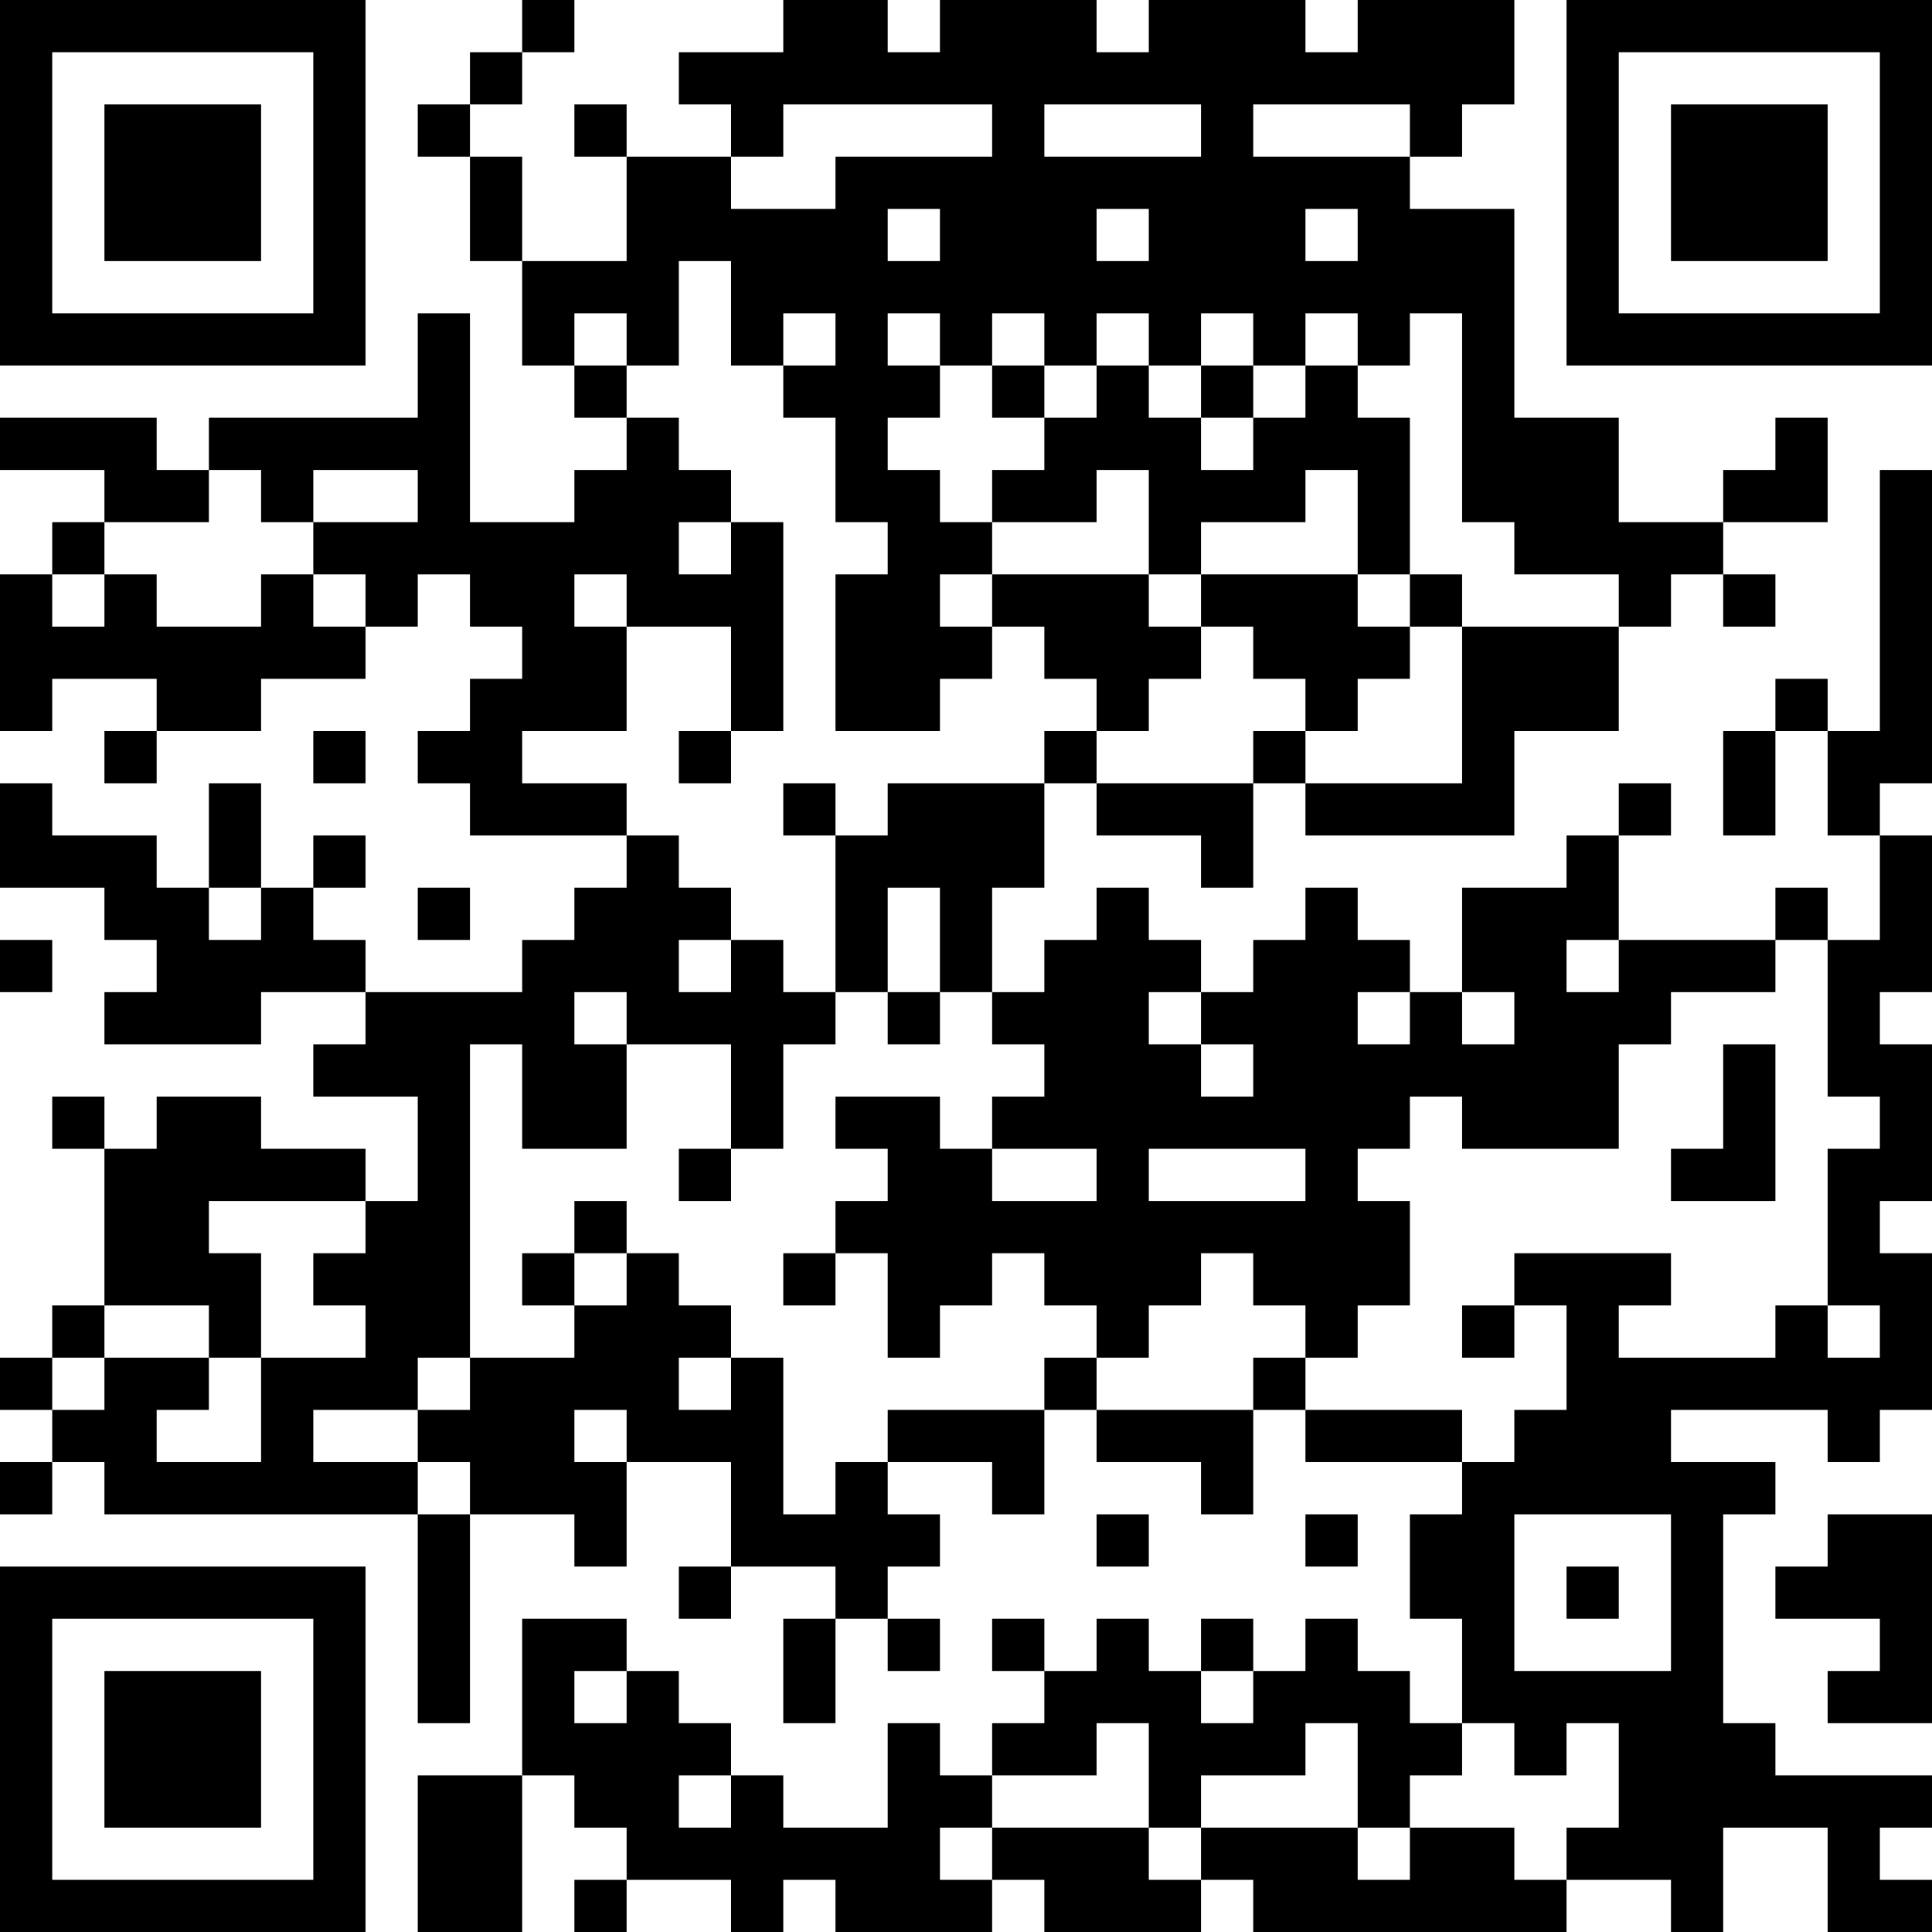 <?xml version="1.0" encoding="UTF-8"?>
<svg xmlns="http://www.w3.org/2000/svg" version="1.1" width="250" height="250" viewBox="0 0 250 250"><rect x="0" y="0" width="250" height="250" fill="#ffffff"/><g transform="scale(6.757)"><g transform="translate(0,0)"><path fill-rule="evenodd" d="M10 0L10 1L9 1L9 2L8 2L8 3L9 3L9 5L10 5L10 7L11 7L11 8L12 8L12 9L11 9L11 10L9 10L9 6L8 6L8 8L4 8L4 9L3 9L3 8L0 8L0 9L2 9L2 10L1 10L1 11L0 11L0 14L1 14L1 13L3 13L3 14L2 14L2 15L3 15L3 14L5 14L5 13L7 13L7 12L8 12L8 11L9 11L9 12L10 12L10 13L9 13L9 14L8 14L8 15L9 15L9 16L12 16L12 17L11 17L11 18L10 18L10 19L7 19L7 18L6 18L6 17L7 17L7 16L6 16L6 17L5 17L5 15L4 15L4 17L3 17L3 16L1 16L1 15L0 15L0 17L2 17L2 18L3 18L3 19L2 19L2 20L5 20L5 19L7 19L7 20L6 20L6 21L8 21L8 23L7 23L7 22L5 22L5 21L3 21L3 22L2 22L2 21L1 21L1 22L2 22L2 25L1 25L1 26L0 26L0 27L1 27L1 28L0 28L0 29L1 29L1 28L2 28L2 29L8 29L8 33L9 33L9 29L11 29L11 30L12 30L12 28L14 28L14 30L13 30L13 31L14 31L14 30L16 30L16 31L15 31L15 33L16 33L16 31L17 31L17 32L18 32L18 31L17 31L17 30L18 30L18 29L17 29L17 28L19 28L19 29L20 29L20 27L21 27L21 28L23 28L23 29L24 29L24 27L25 27L25 28L28 28L28 29L27 29L27 31L28 31L28 33L27 33L27 32L26 32L26 31L25 31L25 32L24 32L24 31L23 31L23 32L22 32L22 31L21 31L21 32L20 32L20 31L19 31L19 32L20 32L20 33L19 33L19 34L18 34L18 33L17 33L17 35L15 35L15 34L14 34L14 33L13 33L13 32L12 32L12 31L10 31L10 34L8 34L8 37L10 37L10 34L11 34L11 35L12 35L12 36L11 36L11 37L12 37L12 36L14 36L14 37L15 37L15 36L16 36L16 37L19 37L19 36L20 36L20 37L23 37L23 36L24 36L24 37L30 37L30 36L32 36L32 37L33 37L33 35L35 35L35 37L37 37L37 36L36 36L36 35L37 35L37 34L34 34L34 33L33 33L33 29L34 29L34 28L32 28L32 27L35 27L35 28L36 28L36 27L37 27L37 24L36 24L36 23L37 23L37 20L36 20L36 19L37 19L37 16L36 16L36 15L37 15L37 9L36 9L36 14L35 14L35 13L34 13L34 14L33 14L33 16L34 16L34 14L35 14L35 16L36 16L36 18L35 18L35 17L34 17L34 18L31 18L31 16L32 16L32 15L31 15L31 16L30 16L30 17L28 17L28 19L27 19L27 18L26 18L26 17L25 17L25 18L24 18L24 19L23 19L23 18L22 18L22 17L21 17L21 18L20 18L20 19L19 19L19 17L20 17L20 15L21 15L21 16L23 16L23 17L24 17L24 15L25 15L25 16L29 16L29 14L31 14L31 12L32 12L32 11L33 11L33 12L34 12L34 11L33 11L33 10L35 10L35 8L34 8L34 9L33 9L33 10L31 10L31 8L29 8L29 4L27 4L27 3L28 3L28 2L29 2L29 0L26 0L26 1L25 1L25 0L22 0L22 1L21 1L21 0L18 0L18 1L17 1L17 0L15 0L15 1L13 1L13 2L14 2L14 3L12 3L12 2L11 2L11 3L12 3L12 5L10 5L10 3L9 3L9 2L10 2L10 1L11 1L11 0ZM15 2L15 3L14 3L14 4L16 4L16 3L19 3L19 2ZM20 2L20 3L23 3L23 2ZM24 2L24 3L27 3L27 2ZM17 4L17 5L18 5L18 4ZM21 4L21 5L22 5L22 4ZM25 4L25 5L26 5L26 4ZM13 5L13 7L12 7L12 6L11 6L11 7L12 7L12 8L13 8L13 9L14 9L14 10L13 10L13 11L14 11L14 10L15 10L15 14L14 14L14 12L12 12L12 11L11 11L11 12L12 12L12 14L10 14L10 15L12 15L12 16L13 16L13 17L14 17L14 18L13 18L13 19L14 19L14 18L15 18L15 19L16 19L16 20L15 20L15 22L14 22L14 20L12 20L12 19L11 19L11 20L12 20L12 22L10 22L10 20L9 20L9 26L8 26L8 27L6 27L6 28L8 28L8 29L9 29L9 28L8 28L8 27L9 27L9 26L11 26L11 25L12 25L12 24L13 24L13 25L14 25L14 26L13 26L13 27L14 27L14 26L15 26L15 29L16 29L16 28L17 28L17 27L20 27L20 26L21 26L21 27L24 27L24 26L25 26L25 27L28 27L28 28L29 28L29 27L30 27L30 25L29 25L29 24L32 24L32 25L31 25L31 26L34 26L34 25L35 25L35 26L36 26L36 25L35 25L35 22L36 22L36 21L35 21L35 18L34 18L34 19L32 19L32 20L31 20L31 22L28 22L28 21L27 21L27 22L26 22L26 23L27 23L27 25L26 25L26 26L25 26L25 25L24 25L24 24L23 24L23 25L22 25L22 26L21 26L21 25L20 25L20 24L19 24L19 25L18 25L18 26L17 26L17 24L16 24L16 23L17 23L17 22L16 22L16 21L18 21L18 22L19 22L19 23L21 23L21 22L19 22L19 21L20 21L20 20L19 20L19 19L18 19L18 17L17 17L17 19L16 19L16 16L17 16L17 15L20 15L20 14L21 14L21 15L24 15L24 14L25 14L25 15L28 15L28 12L31 12L31 11L29 11L29 10L28 10L28 6L27 6L27 7L26 7L26 6L25 6L25 7L24 7L24 6L23 6L23 7L22 7L22 6L21 6L21 7L20 7L20 6L19 6L19 7L18 7L18 6L17 6L17 7L18 7L18 8L17 8L17 9L18 9L18 10L19 10L19 11L18 11L18 12L19 12L19 13L18 13L18 14L16 14L16 11L17 11L17 10L16 10L16 8L15 8L15 7L16 7L16 6L15 6L15 7L14 7L14 5ZM19 7L19 8L20 8L20 9L19 9L19 10L21 10L21 9L22 9L22 11L19 11L19 12L20 12L20 13L21 13L21 14L22 14L22 13L23 13L23 12L24 12L24 13L25 13L25 14L26 14L26 13L27 13L27 12L28 12L28 11L27 11L27 8L26 8L26 7L25 7L25 8L24 8L24 7L23 7L23 8L22 8L22 7L21 7L21 8L20 8L20 7ZM23 8L23 9L24 9L24 8ZM4 9L4 10L2 10L2 11L1 11L1 12L2 12L2 11L3 11L3 12L5 12L5 11L6 11L6 12L7 12L7 11L6 11L6 10L8 10L8 9L6 9L6 10L5 10L5 9ZM25 9L25 10L23 10L23 11L22 11L22 12L23 12L23 11L26 11L26 12L27 12L27 11L26 11L26 9ZM6 14L6 15L7 15L7 14ZM13 14L13 15L14 15L14 14ZM15 15L15 16L16 16L16 15ZM4 17L4 18L5 18L5 17ZM8 17L8 18L9 18L9 17ZM0 18L0 19L1 19L1 18ZM30 18L30 19L31 19L31 18ZM17 19L17 20L18 20L18 19ZM22 19L22 20L23 20L23 21L24 21L24 20L23 20L23 19ZM26 19L26 20L27 20L27 19ZM28 19L28 20L29 20L29 19ZM33 20L33 22L32 22L32 23L34 23L34 20ZM13 22L13 23L14 23L14 22ZM22 22L22 23L25 23L25 22ZM4 23L4 24L5 24L5 26L4 26L4 25L2 25L2 26L1 26L1 27L2 27L2 26L4 26L4 27L3 27L3 28L5 28L5 26L7 26L7 25L6 25L6 24L7 24L7 23ZM11 23L11 24L10 24L10 25L11 25L11 24L12 24L12 23ZM15 24L15 25L16 25L16 24ZM28 25L28 26L29 26L29 25ZM11 27L11 28L12 28L12 27ZM21 29L21 30L22 30L22 29ZM25 29L25 30L26 30L26 29ZM29 29L29 32L32 32L32 29ZM35 29L35 30L34 30L34 31L36 31L36 32L35 32L35 33L37 33L37 29ZM30 30L30 31L31 31L31 30ZM11 32L11 33L12 33L12 32ZM23 32L23 33L24 33L24 32ZM21 33L21 34L19 34L19 35L18 35L18 36L19 36L19 35L22 35L22 36L23 36L23 35L26 35L26 36L27 36L27 35L29 35L29 36L30 36L30 35L31 35L31 33L30 33L30 34L29 34L29 33L28 33L28 34L27 34L27 35L26 35L26 33L25 33L25 34L23 34L23 35L22 35L22 33ZM13 34L13 35L14 35L14 34ZM0 0L0 7L7 7L7 0ZM1 1L1 6L6 6L6 1ZM2 2L2 5L5 5L5 2ZM30 0L30 7L37 7L37 0ZM31 1L31 6L36 6L36 1ZM32 2L32 5L35 5L35 2ZM0 30L0 37L7 37L7 30ZM1 31L1 36L6 36L6 31ZM2 32L2 35L5 35L5 32Z" fill="#000000"/></g></g></svg>
